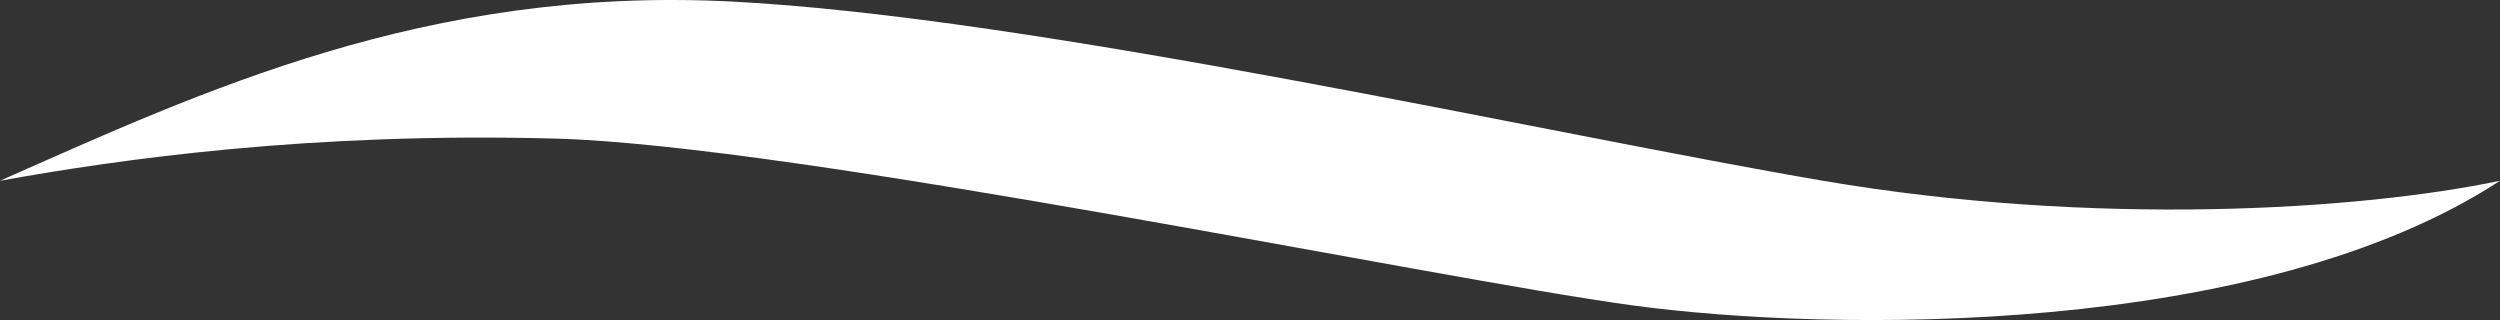 <?xml version="1.0" encoding="UTF-8"?> <svg xmlns="http://www.w3.org/2000/svg" width="1920" height="245.799" viewBox="0 0 1920 245.799"><rect x="0" y="0" width="1920" height="245.799" fill="#333333" stroke="none"/><path id="footer-new222" d="M-11456.156-14630.725c-183.9,120.24-512.92,116.635-666.868,95.609-153.986-21.006-641.071-123.129-827.372-128.035-186.337-4.908-331.57,15.434-425.76,32.426,154.694-68.412,327.37-149.418,561.059-137.687s629.176,101.963,838.992,137.688C-11766.328-14594.982-11563.342-14608.289-11456.156-14630.725Z" transform="translate(13376.156 14769.553)" fill="#fff"></path></svg> 